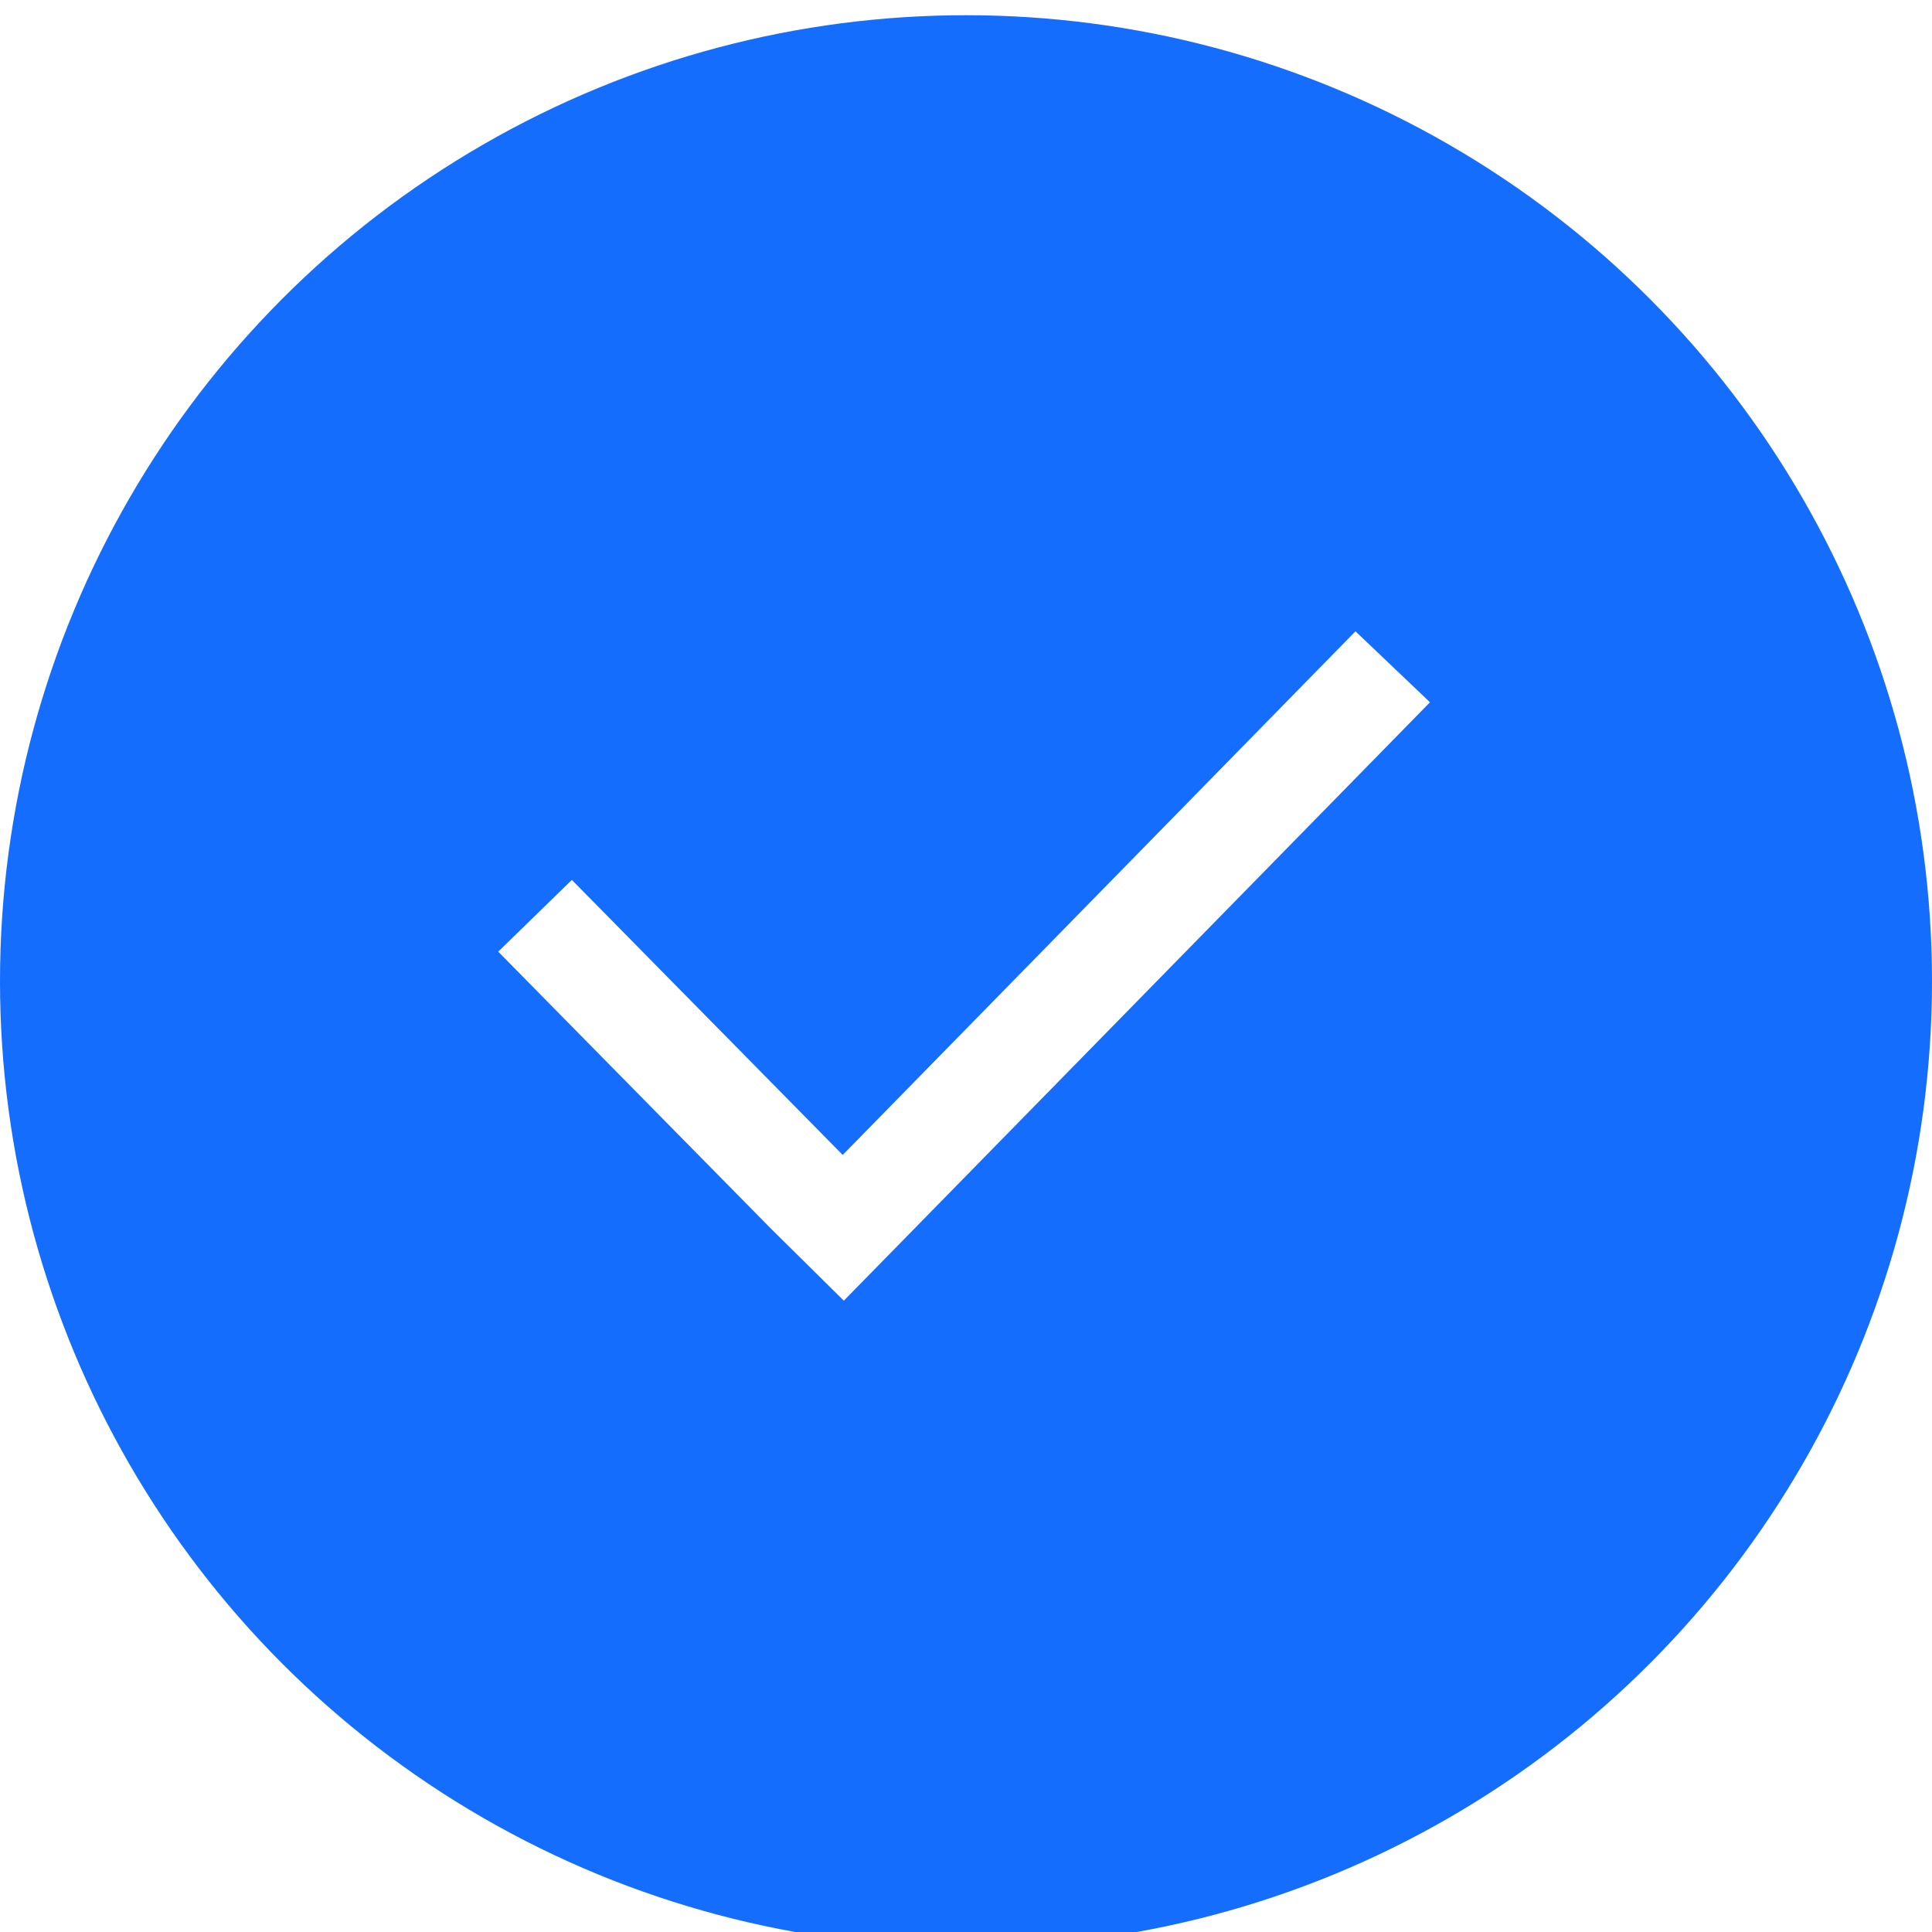 <?xml version="1.0" encoding="UTF-8"?> <svg xmlns="http://www.w3.org/2000/svg" width="508" height="508" viewBox="0 0 508 508" fill="none"> <g filter="url(#filter0_i_249_46)"> <circle cx="254" cy="254" r="254" fill="#156DFD"></circle> </g> <path d="M240.529 322.956L376 184.658L356.409 166L221.579 303.684L150.368 231.366L131 250.227L202.658 323.007L221.869 342L240.529 322.956Z" fill="white"></path> <defs> <filter id="filter0_i_249_46" x="0" y="0" width="508" height="512" filterUnits="userSpaceOnUse" color-interpolation-filters="sRGB"> <feFlood flood-opacity="0" result="BackgroundImageFix"></feFlood> <feBlend mode="normal" in="SourceGraphic" in2="BackgroundImageFix" result="shape"></feBlend> <feColorMatrix in="SourceAlpha" type="matrix" values="0 0 0 0 0 0 0 0 0 0 0 0 0 0 0 0 0 0 127 0" result="hardAlpha"></feColorMatrix> <feOffset dy="4"></feOffset> <feGaussianBlur stdDeviation="65"></feGaussianBlur> <feComposite in2="hardAlpha" operator="arithmetic" k2="-1" k3="1"></feComposite> <feColorMatrix type="matrix" values="0 0 0 0 0.494 0 0 0 0 0.682 0 0 0 0 0.996 0 0 0 1 0"></feColorMatrix> <feBlend mode="normal" in2="shape" result="effect1_innerShadow_249_46"></feBlend> </filter> </defs> </svg> 